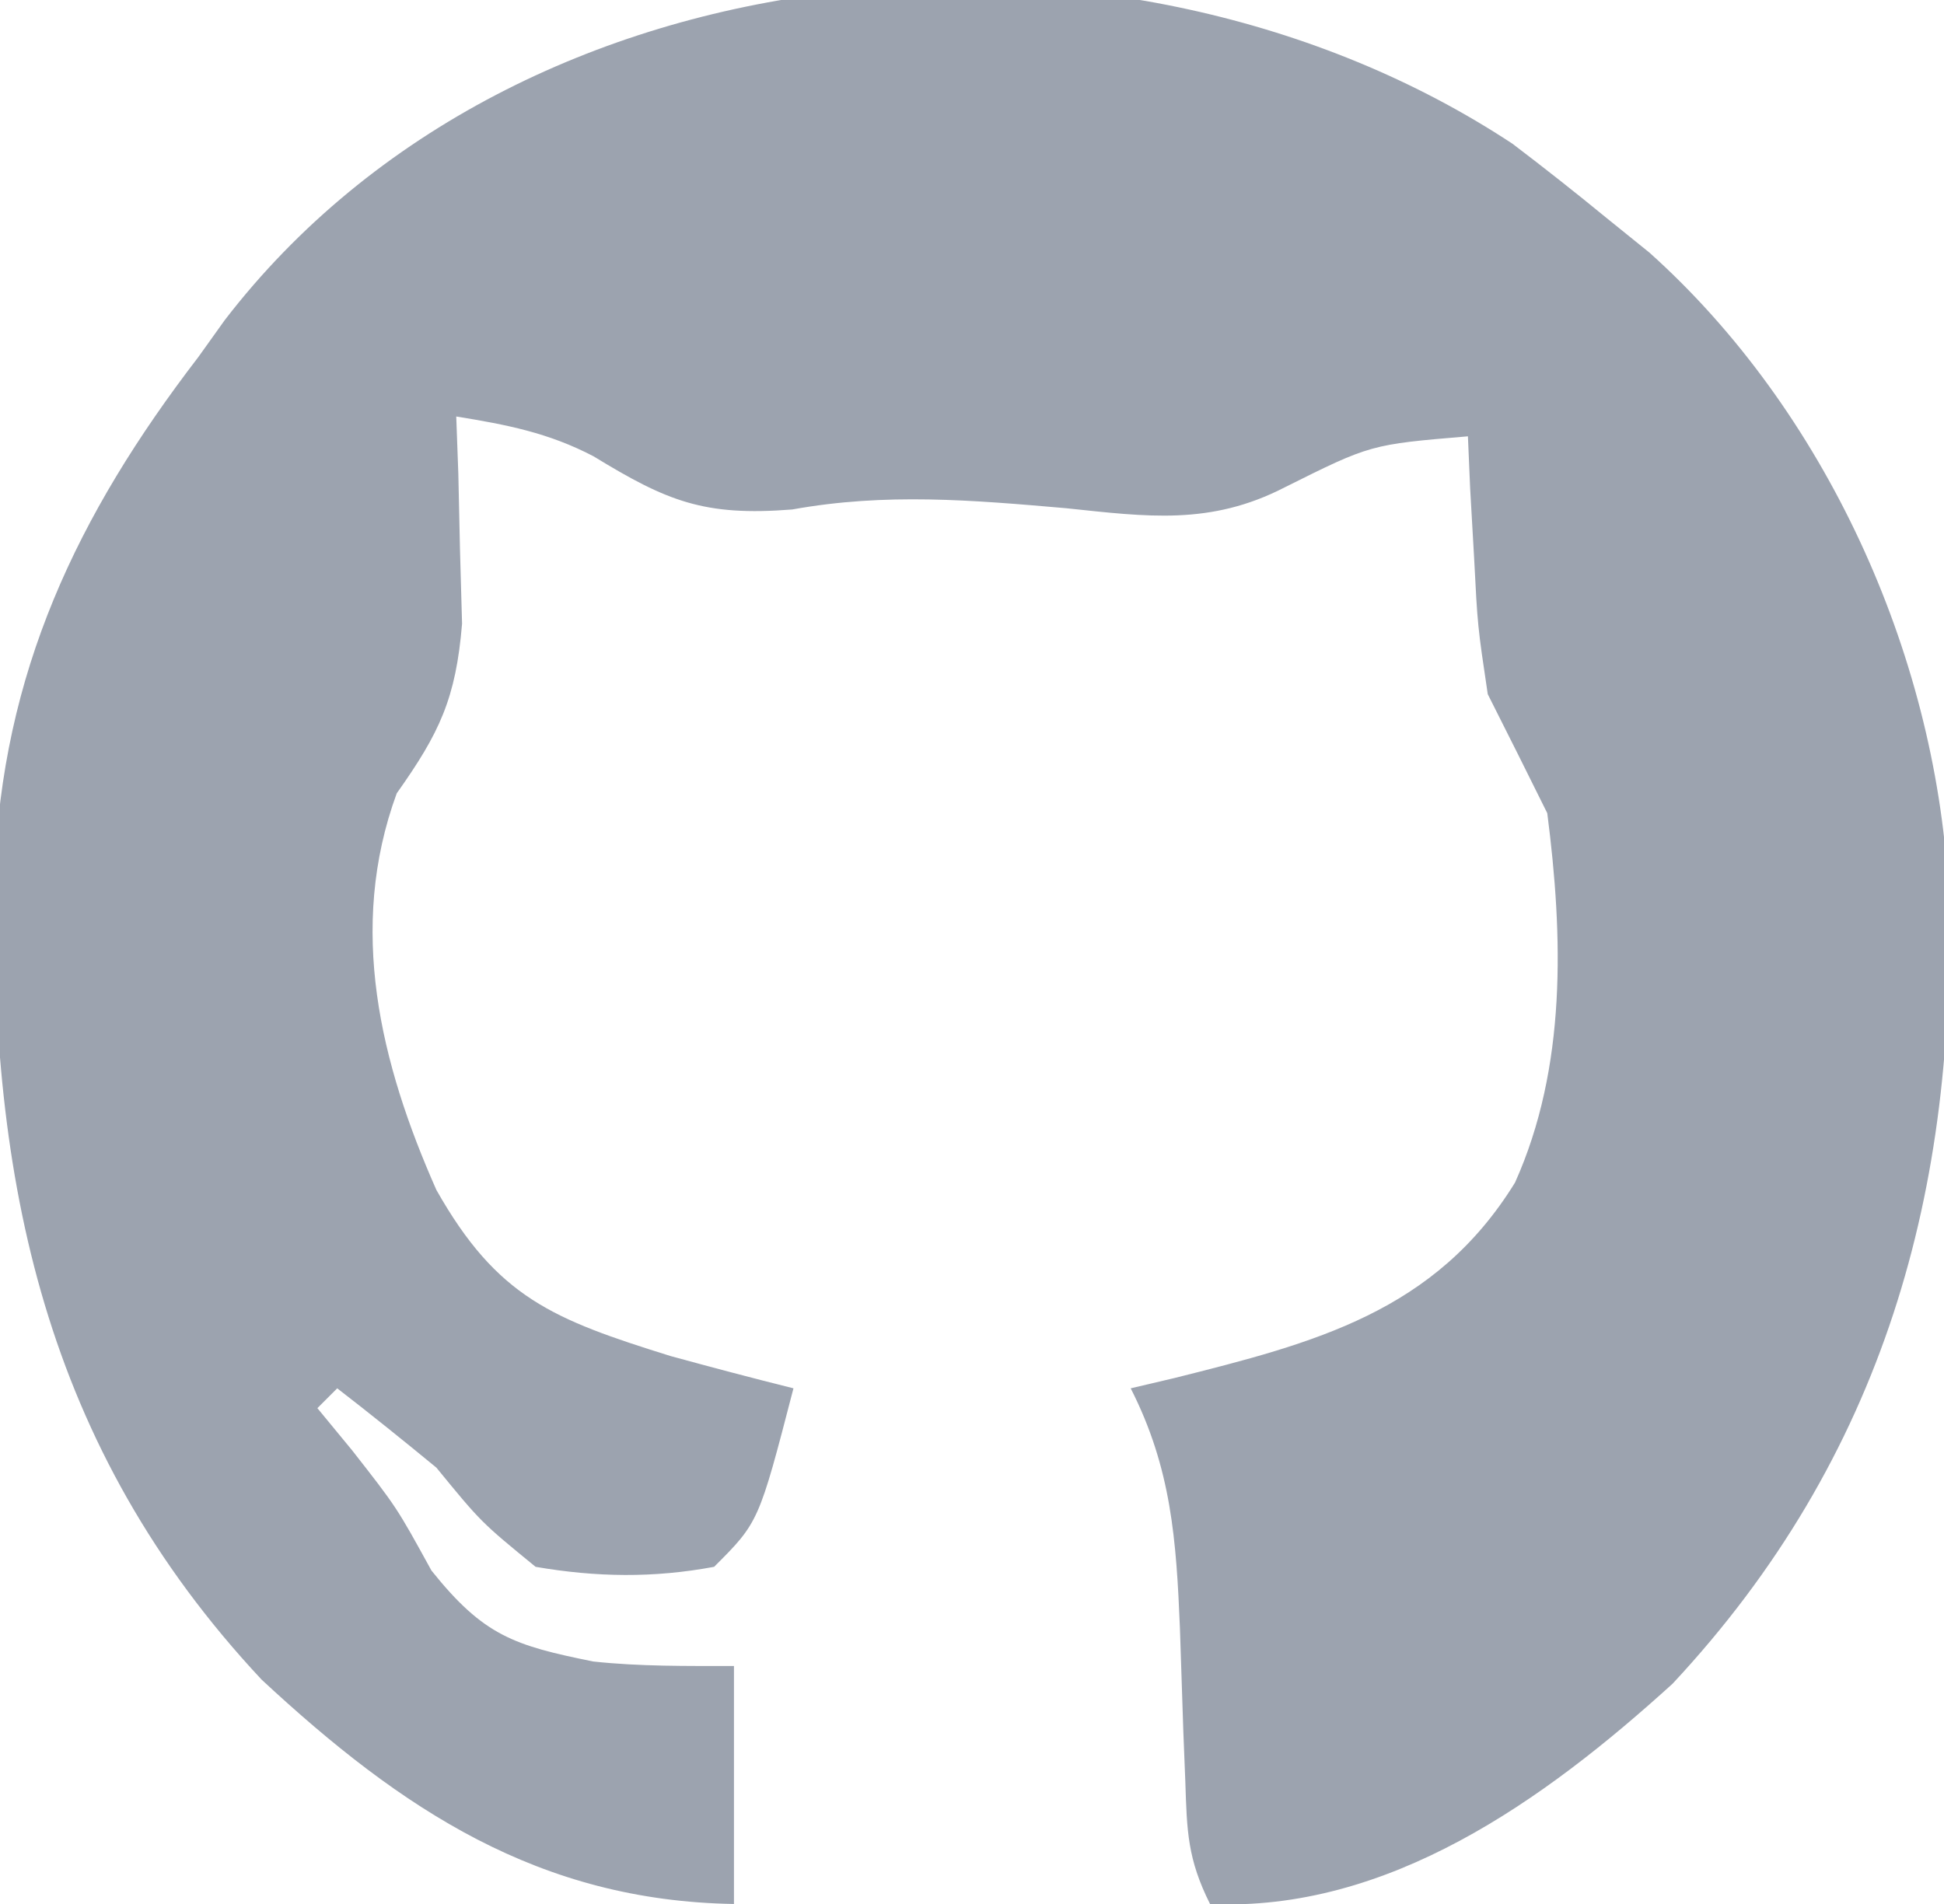 <?xml version="1.0" encoding="UTF-8"?>
<svg version="1.1" xmlns="http://www.w3.org/2000/svg" width="98" height="96">
<path d="M0 0 C1.606 1.221 3.191 2.47 4.75 3.75 C5.46 4.324 6.171 4.897 6.902 5.488 C15.75 13.418 21.281 25.629 21.961 37.402 C22.47 52.738 18.705 66.237 8.07 77.641 C1.568 83.551 -6.284 89.158 -15.25 88.75 C-16.384 86.483 -16.416 85.095 -16.496 82.574 C-16.529 81.746 -16.562 80.918 -16.596 80.064 C-16.656 78.325 -16.714 76.585 -16.768 74.846 C-16.95 70.414 -17.196 66.784 -19.25 62.75 C-18.526 62.58 -17.801 62.41 -17.055 62.234 C-9.991 60.464 -3.897 58.902 0.125 52.375 C2.736 46.563 2.551 39.968 1.75 33.75 C0.758 31.746 -0.242 29.746 -1.25 27.75 C-1.762 24.32 -1.762 24.32 -1.938 20.875 C-2.003 19.723 -2.069 18.57 -2.137 17.383 C-2.193 16.08 -2.193 16.08 -2.25 14.75 C-7.158 15.162 -7.158 15.162 -11.473 17.316 C-15.233 19.257 -18.429 18.802 -22.5 18.375 C-27.237 17.963 -31.599 17.587 -36.312 18.438 C-40.761 18.791 -42.624 18.021 -46.328 15.758 C-48.602 14.566 -50.728 14.159 -53.25 13.75 C-53.198 15.179 -53.198 15.179 -53.145 16.637 C-53.117 17.891 -53.09 19.145 -53.062 20.438 C-53.01 22.3 -53.01 22.3 -52.957 24.199 C-53.268 27.97 -54.094 29.709 -56.25 32.75 C-58.743 39.549 -57.078 46.371 -54.25 52.75 C-51.18 58.174 -48.383 59.272 -42.438 61.125 C-40.38 61.687 -38.319 62.235 -36.25 62.75 C-38 69.5 -38 69.5 -40.25 71.75 C-43.306 72.32 -46.19 72.277 -49.25 71.75 C-52 69.5 -52 69.5 -54.25 66.75 C-55.899 65.394 -57.56 64.054 -59.25 62.75 C-59.58 63.08 -59.91 63.41 -60.25 63.75 C-59.384 64.802 -59.384 64.802 -58.5 65.875 C-56.25 68.75 -56.25 68.75 -54.5 71.938 C-51.864 75.233 -50.34 75.714 -46.348 76.523 C-43.994 76.778 -41.617 76.75 -39.25 76.75 C-39.25 80.71 -39.25 84.67 -39.25 88.75 C-49.058 88.589 -55.982 84.018 -63.062 77.438 C-74.036 65.7 -76.753 52.283 -76.527 36.824 C-76.151 26.662 -72.366 18.715 -66.25 10.75 C-65.81 10.135 -65.371 9.52 -64.918 8.887 C-50.061 -10.423 -19.539 -12.898 0 0 Z " fill="#9CA3AF" transform="translate(76.25,7.25)"/>
</svg>
